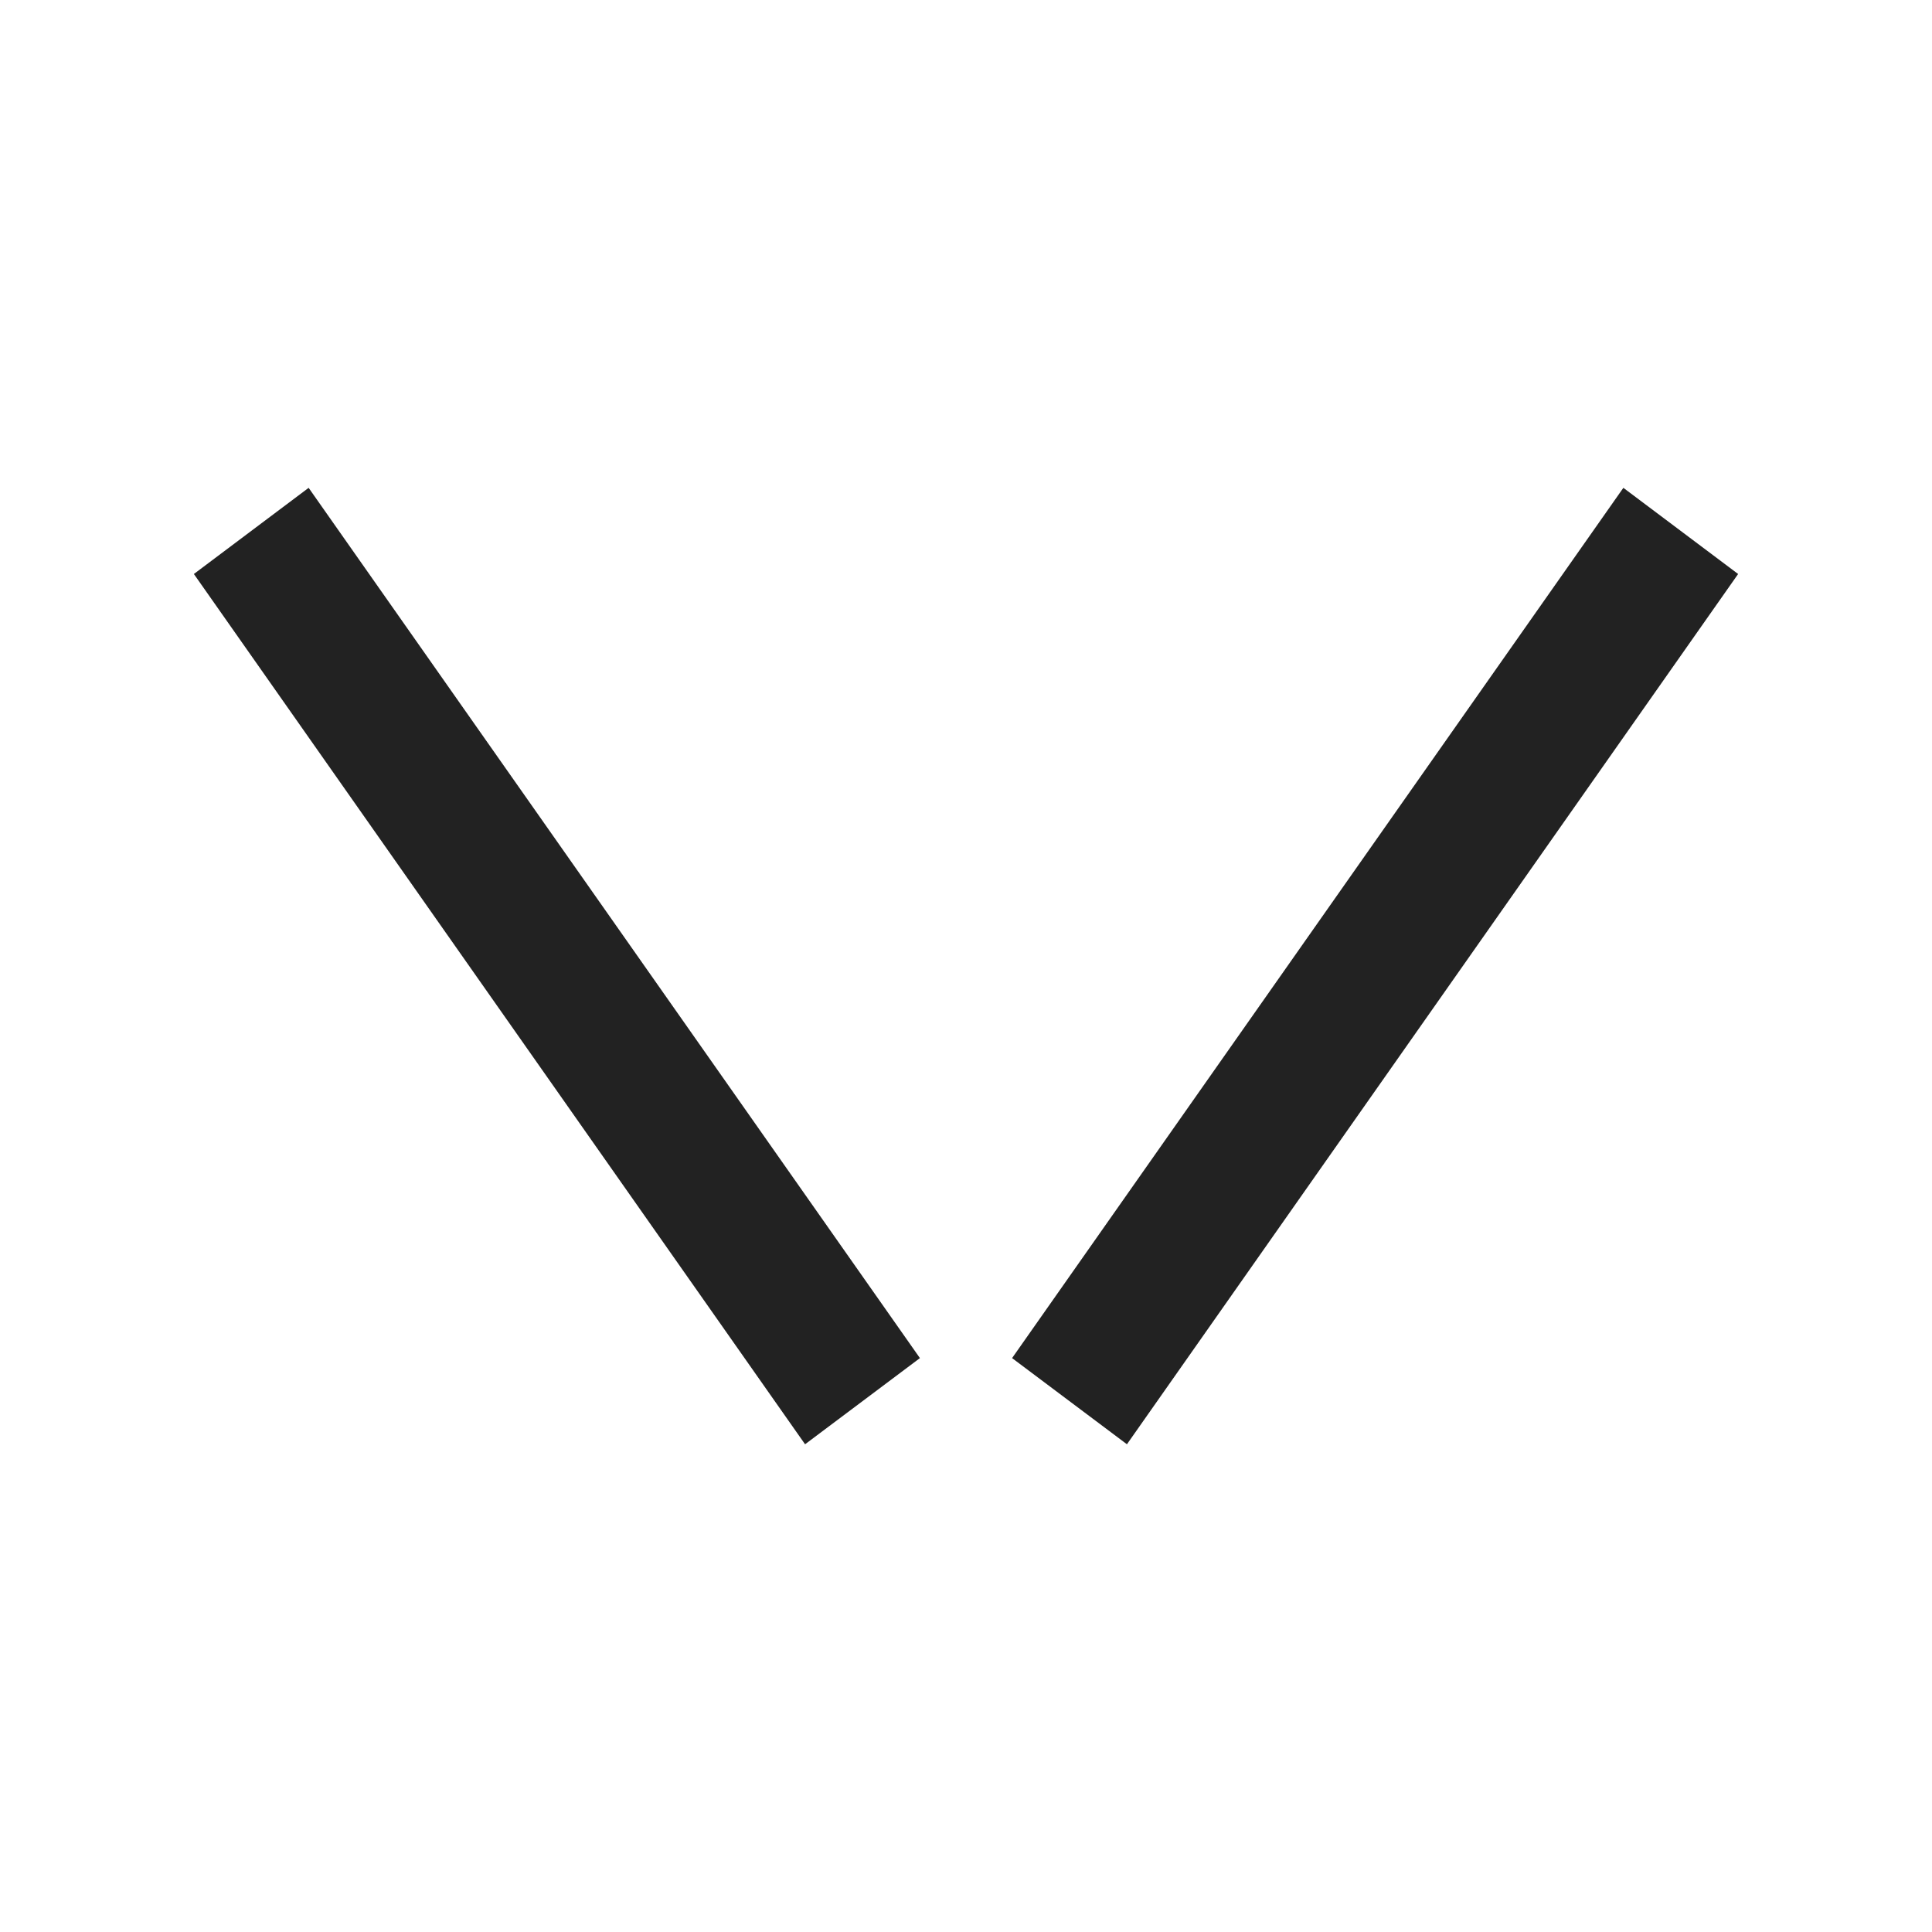<svg width="20" height="20" viewBox="0 0 20 20" fill="none" xmlns="http://www.w3.org/2000/svg">
<path d="M16.805 5.05L17.993 5.942L11.666 14.951L10.477 14.059L16.805 5.05Z" fill="#222222"/>
<path d="M3.195 5.05L2.007 5.942L8.334 14.951L9.523 14.059L3.195 5.05Z" fill="#222222"/>
</svg>
